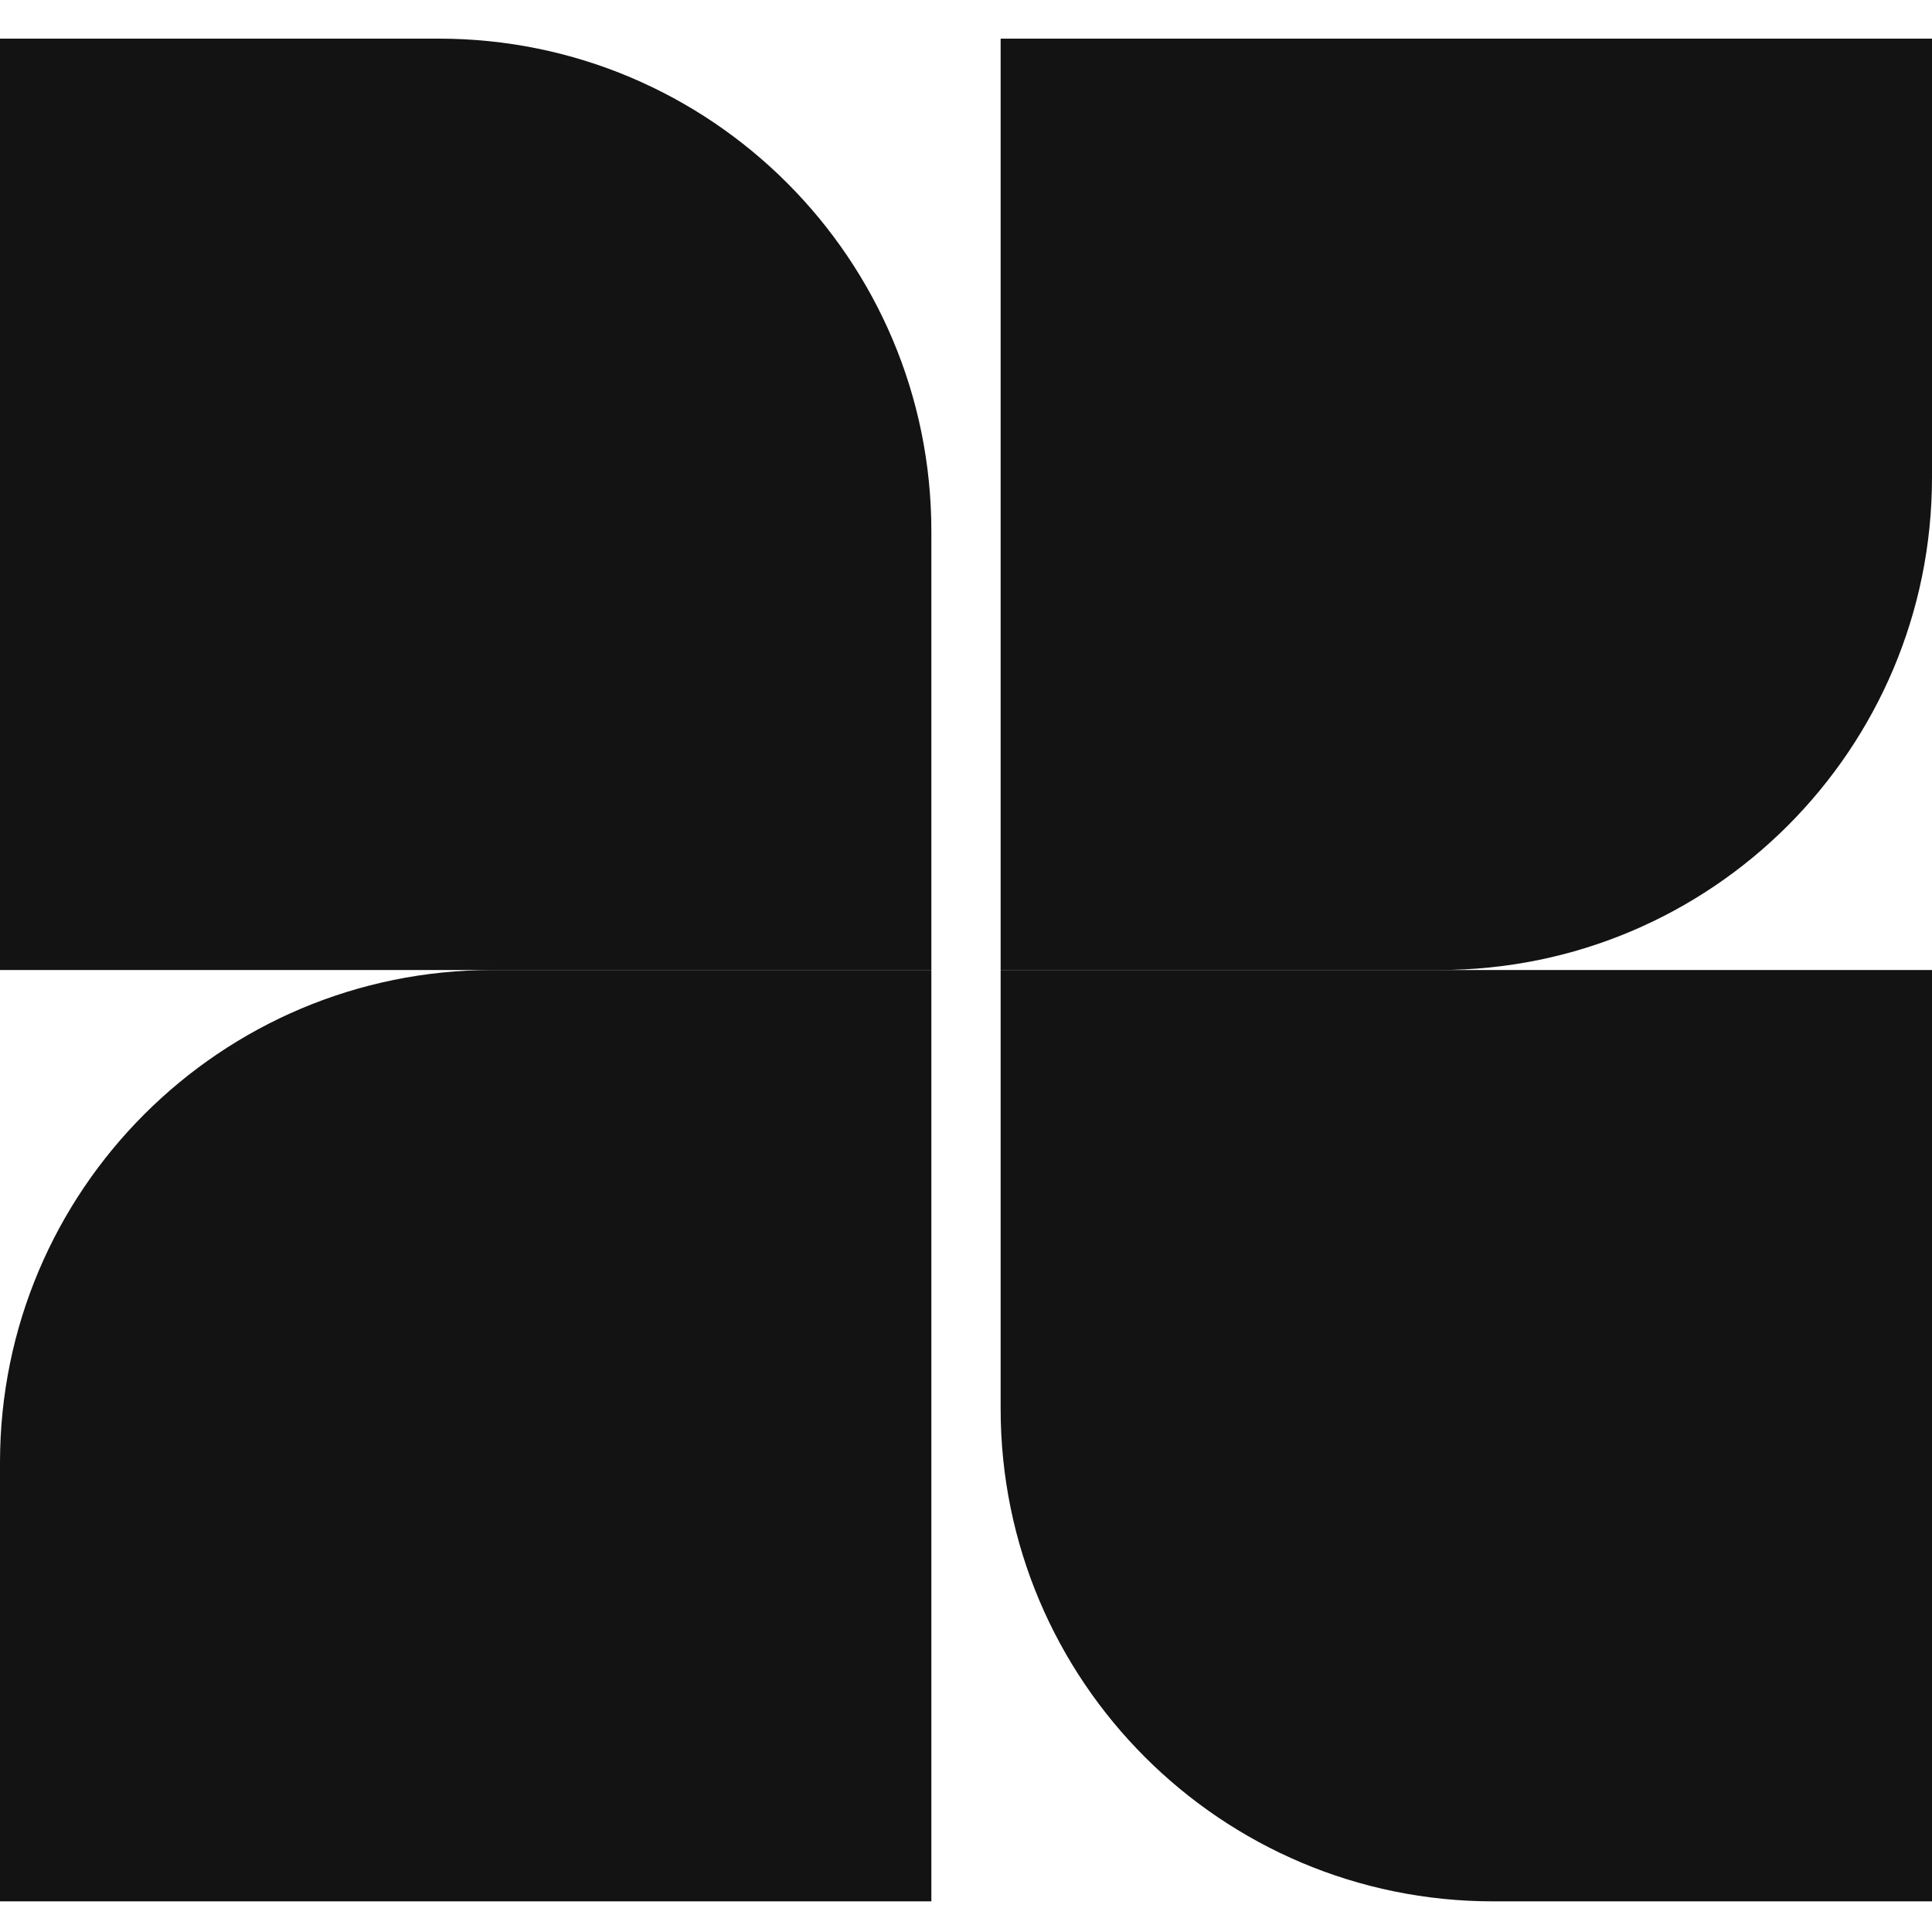 <svg xmlns="http://www.w3.org/2000/svg" width="200" height="200" fill="none"><path fill="#131313" d="M0 4h45.418c28.165 0 50.996 22.832 50.996 50.996v45.418H0V4Z"/><path fill="#131313" d="M0 151.41c0-28.164 22.832-50.996 50.996-50.996h45.418v96.414H0V151.41ZM103.586 4H200v45.418c0 28.165-22.831 50.996-50.996 50.996h-45.418V4Z"/><path fill="#131313" d="M103.586 100.414H200v96.414h-45.418c-28.164 0-50.996-22.831-50.996-50.996v-45.418Z"/></svg>
